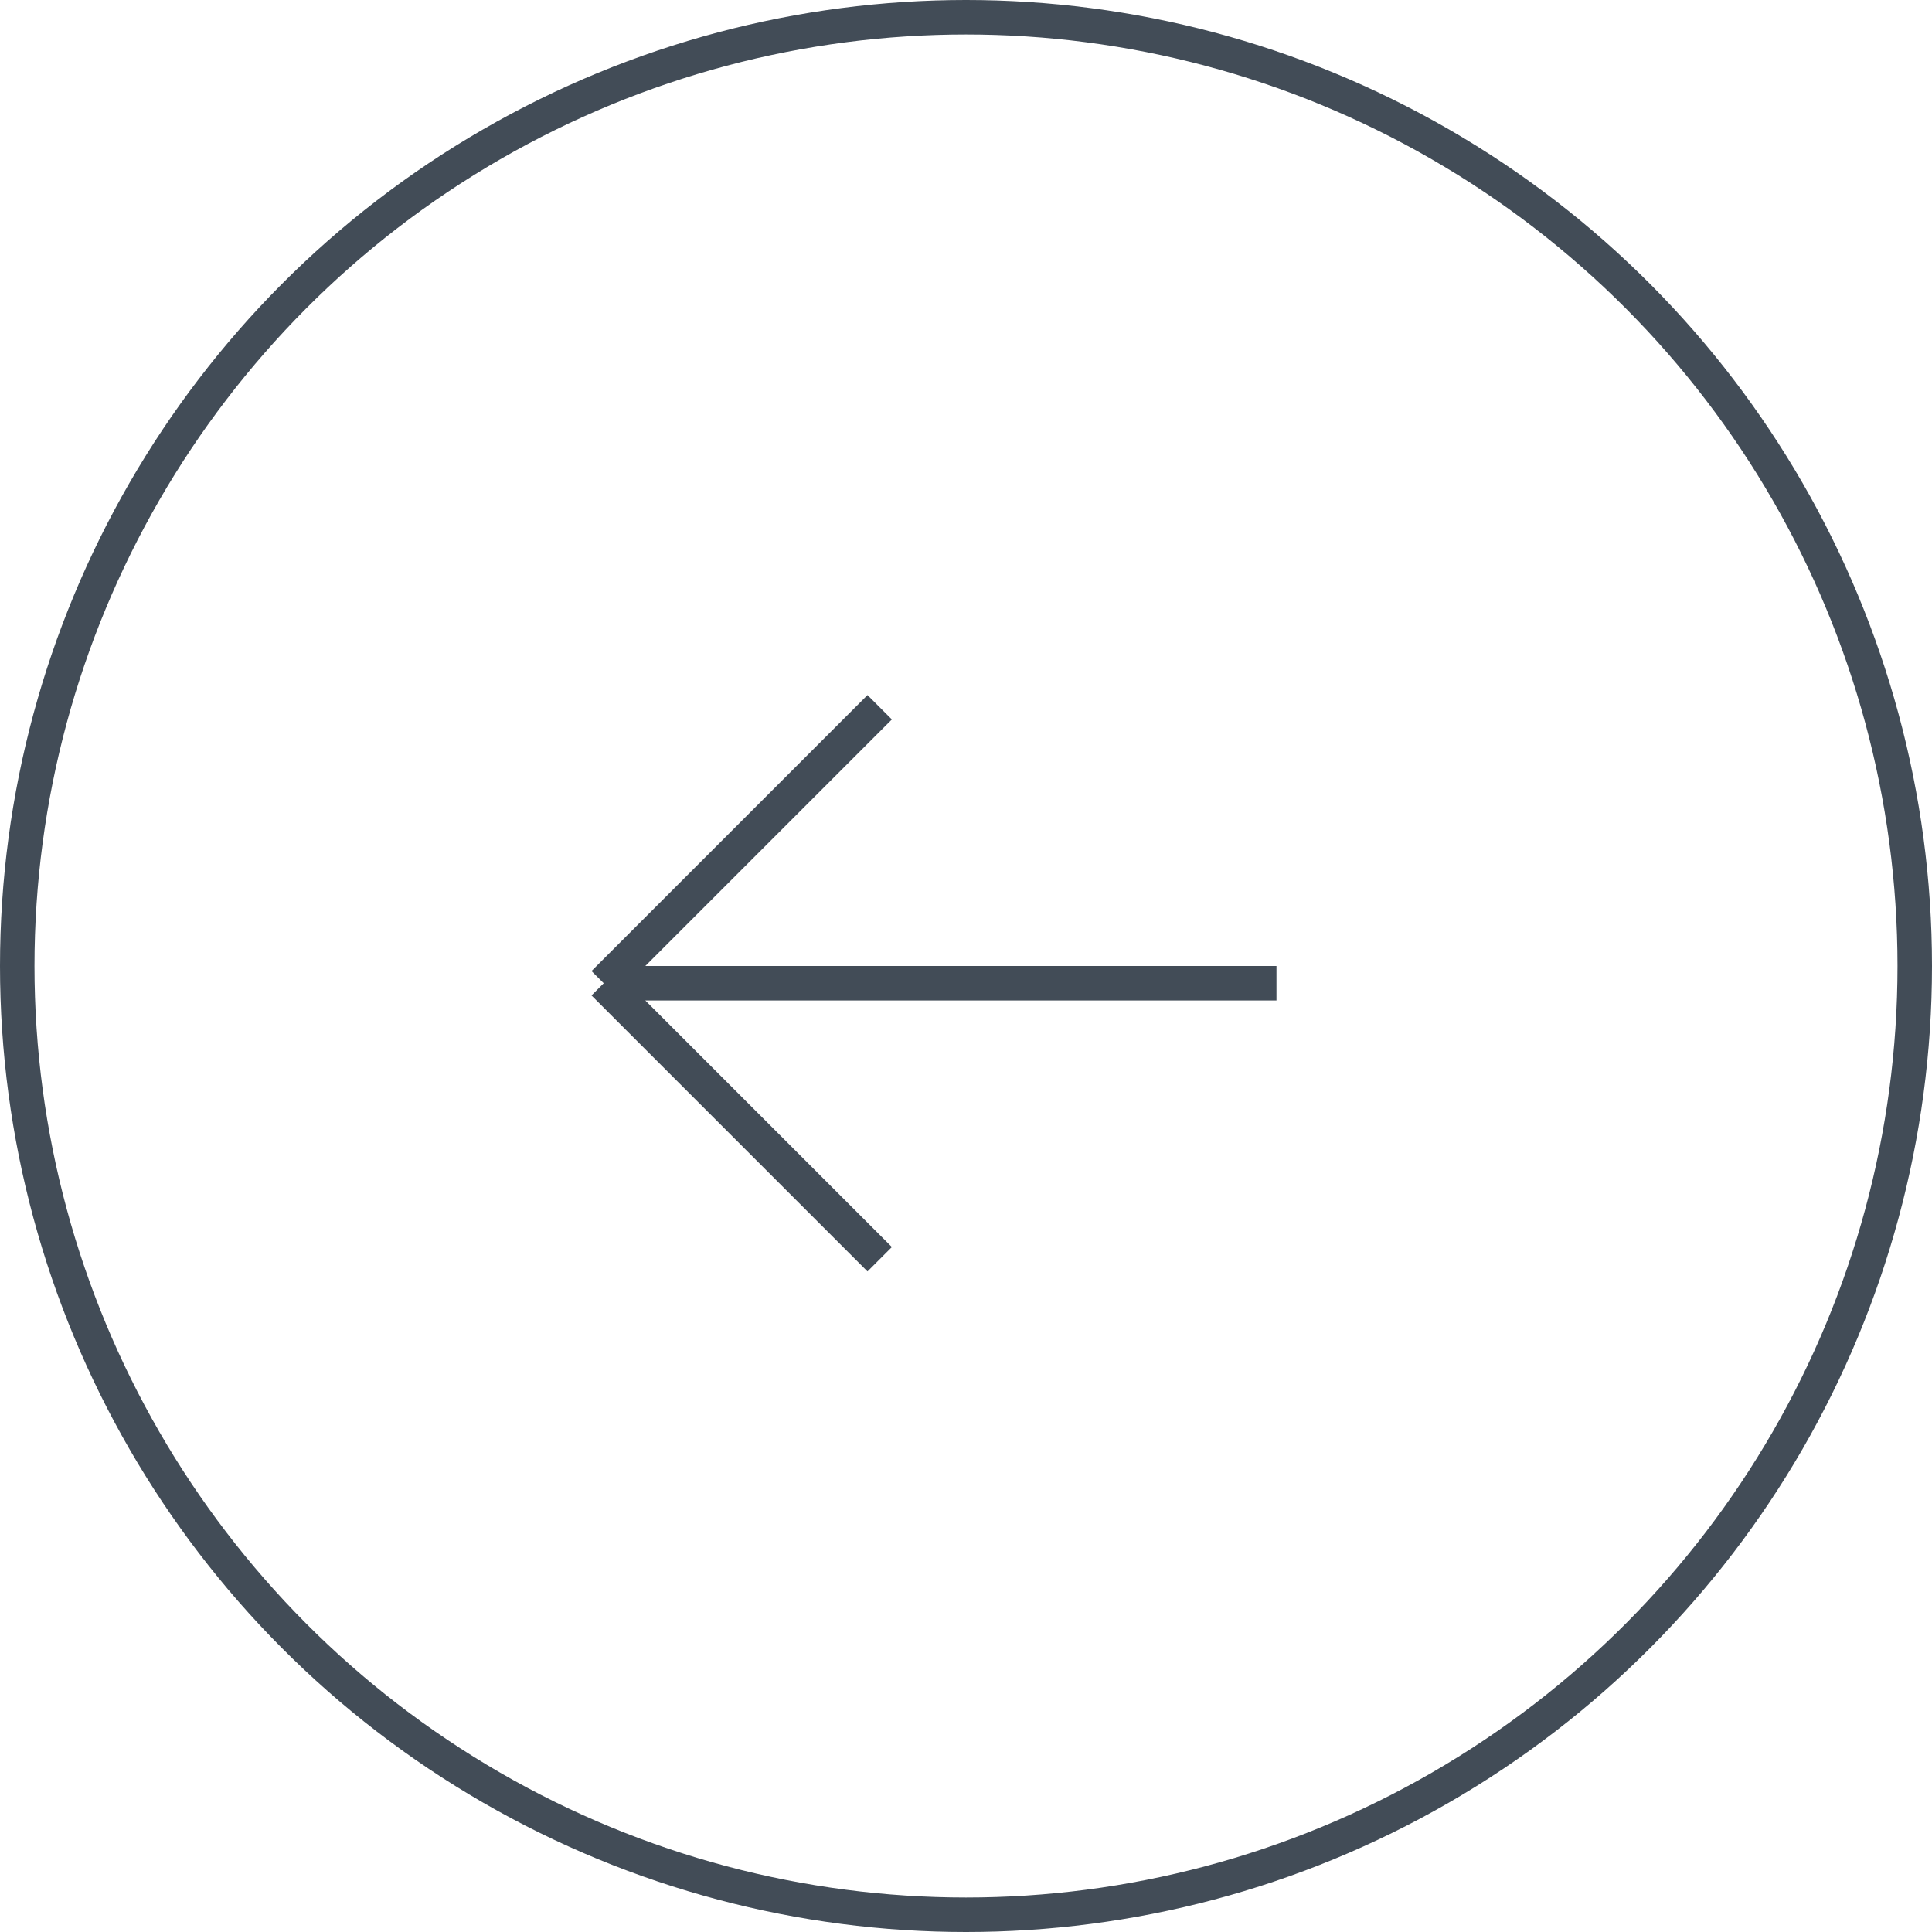 <?xml version="1.0" encoding="UTF-8"?> <svg xmlns="http://www.w3.org/2000/svg" width="40" height="40" viewBox="0 0 40 40" fill="none"><path d="M26.428 20.357H12.499M12.499 20.357L18.213 14.643M12.499 20.357L18.213 26.071" stroke="#424C57" stroke-width="0.714"></path><circle cx="20" cy="20" r="19.643" transform="matrix(-1 0 0 1 40 0)" stroke="#424C57" stroke-width="0.714"></circle></svg> 